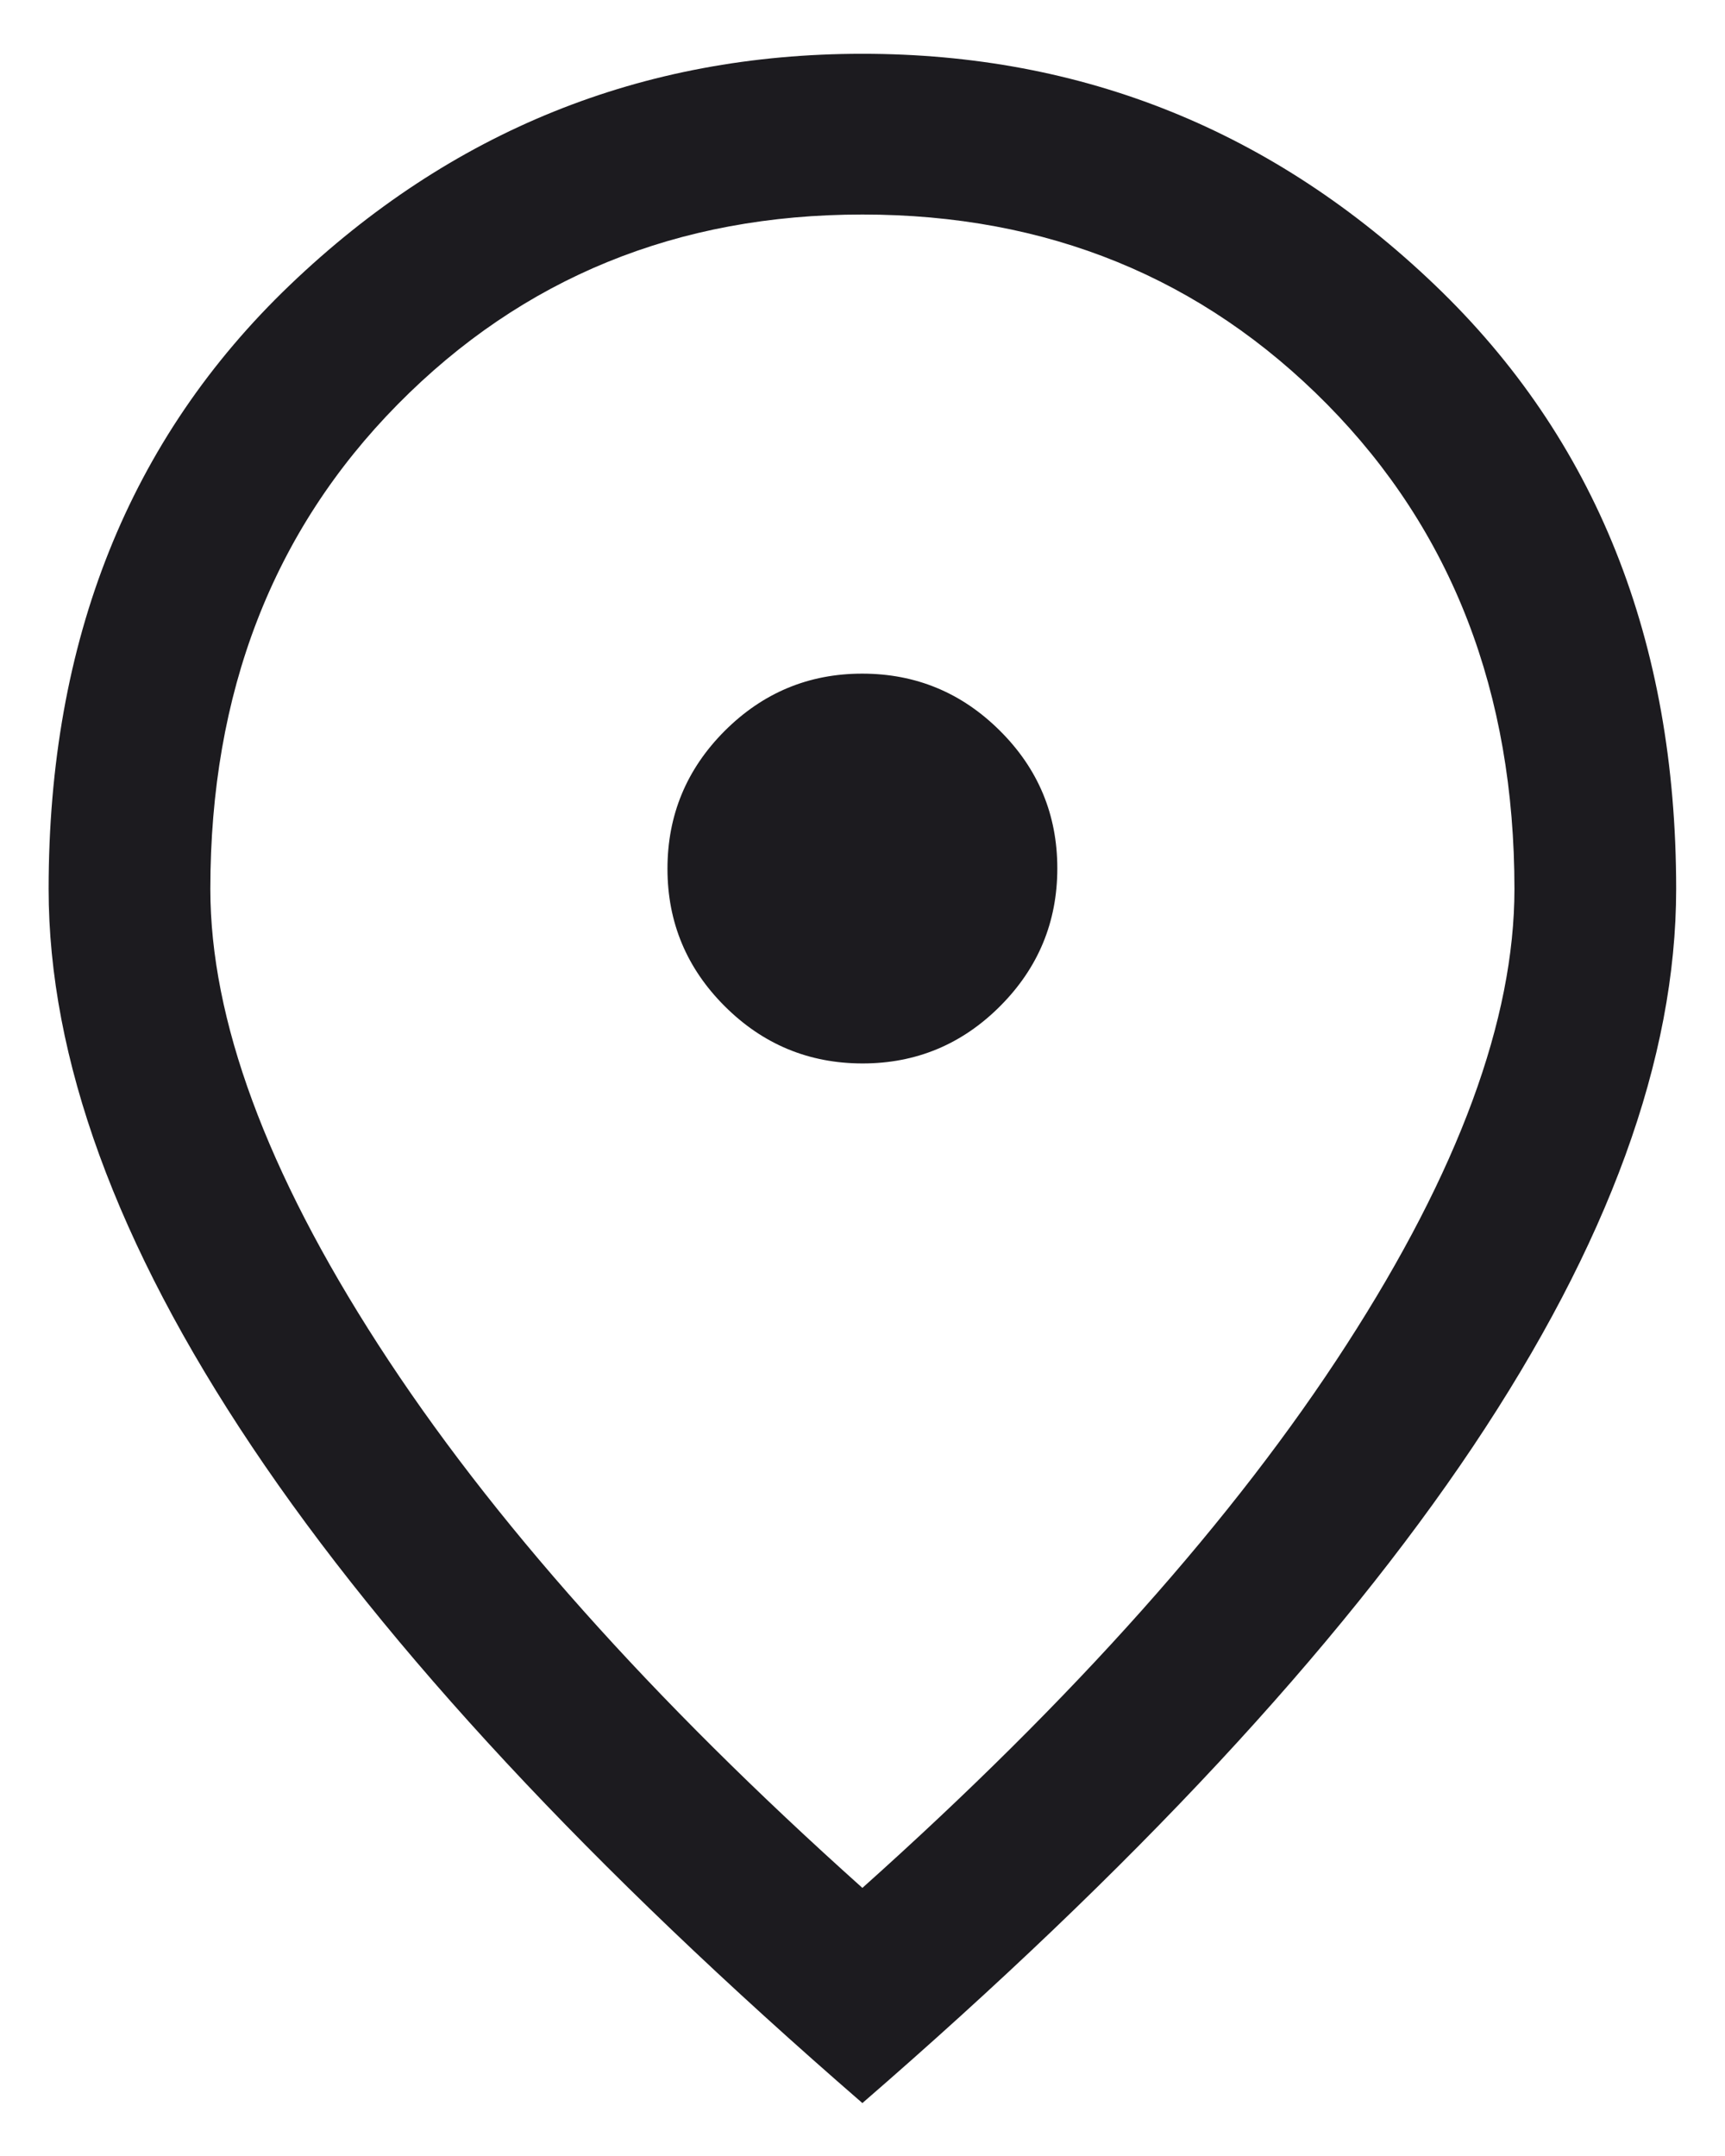 <svg width="16" height="20" viewBox="0 0 16 20" fill="none" xmlns="http://www.w3.org/2000/svg">
<path d="M8.001 9.865C8.498 9.865 8.924 9.687 9.277 9.333C9.63 8.979 9.807 8.553 9.807 8.055C9.807 7.558 9.63 7.132 9.275 6.779C8.921 6.426 8.495 6.249 7.997 6.249C7.5 6.249 7.075 6.427 6.721 6.781C6.368 7.135 6.191 7.561 6.191 8.059C6.191 8.556 6.369 8.982 6.723 9.335C7.077 9.688 7.503 9.865 8.001 9.865ZM7.999 17.513C9.956 15.762 11.453 14.082 12.49 12.473C13.528 10.865 14.047 9.456 14.047 8.247C14.047 6.424 13.468 4.926 12.31 3.751C11.151 2.577 9.715 1.99 7.999 1.99C6.284 1.99 4.847 2.577 3.689 3.751C2.53 4.926 1.951 6.424 1.951 8.247C1.951 9.456 2.47 10.865 3.508 12.473C4.546 14.082 6.043 15.762 7.999 17.513ZM7.999 19.509C5.483 17.328 3.595 15.299 2.338 13.421C1.08 11.542 0.451 9.818 0.451 8.247C0.451 5.94 1.198 4.071 2.69 2.643C4.183 1.214 5.953 0.499 7.999 0.499C10.045 0.499 11.815 1.214 13.308 2.643C14.801 4.071 15.547 5.94 15.547 8.247C15.547 9.818 14.918 11.542 13.661 13.421C12.403 15.299 10.516 17.328 7.999 19.509Z" fill="#1C1B1F"/>
</svg>
